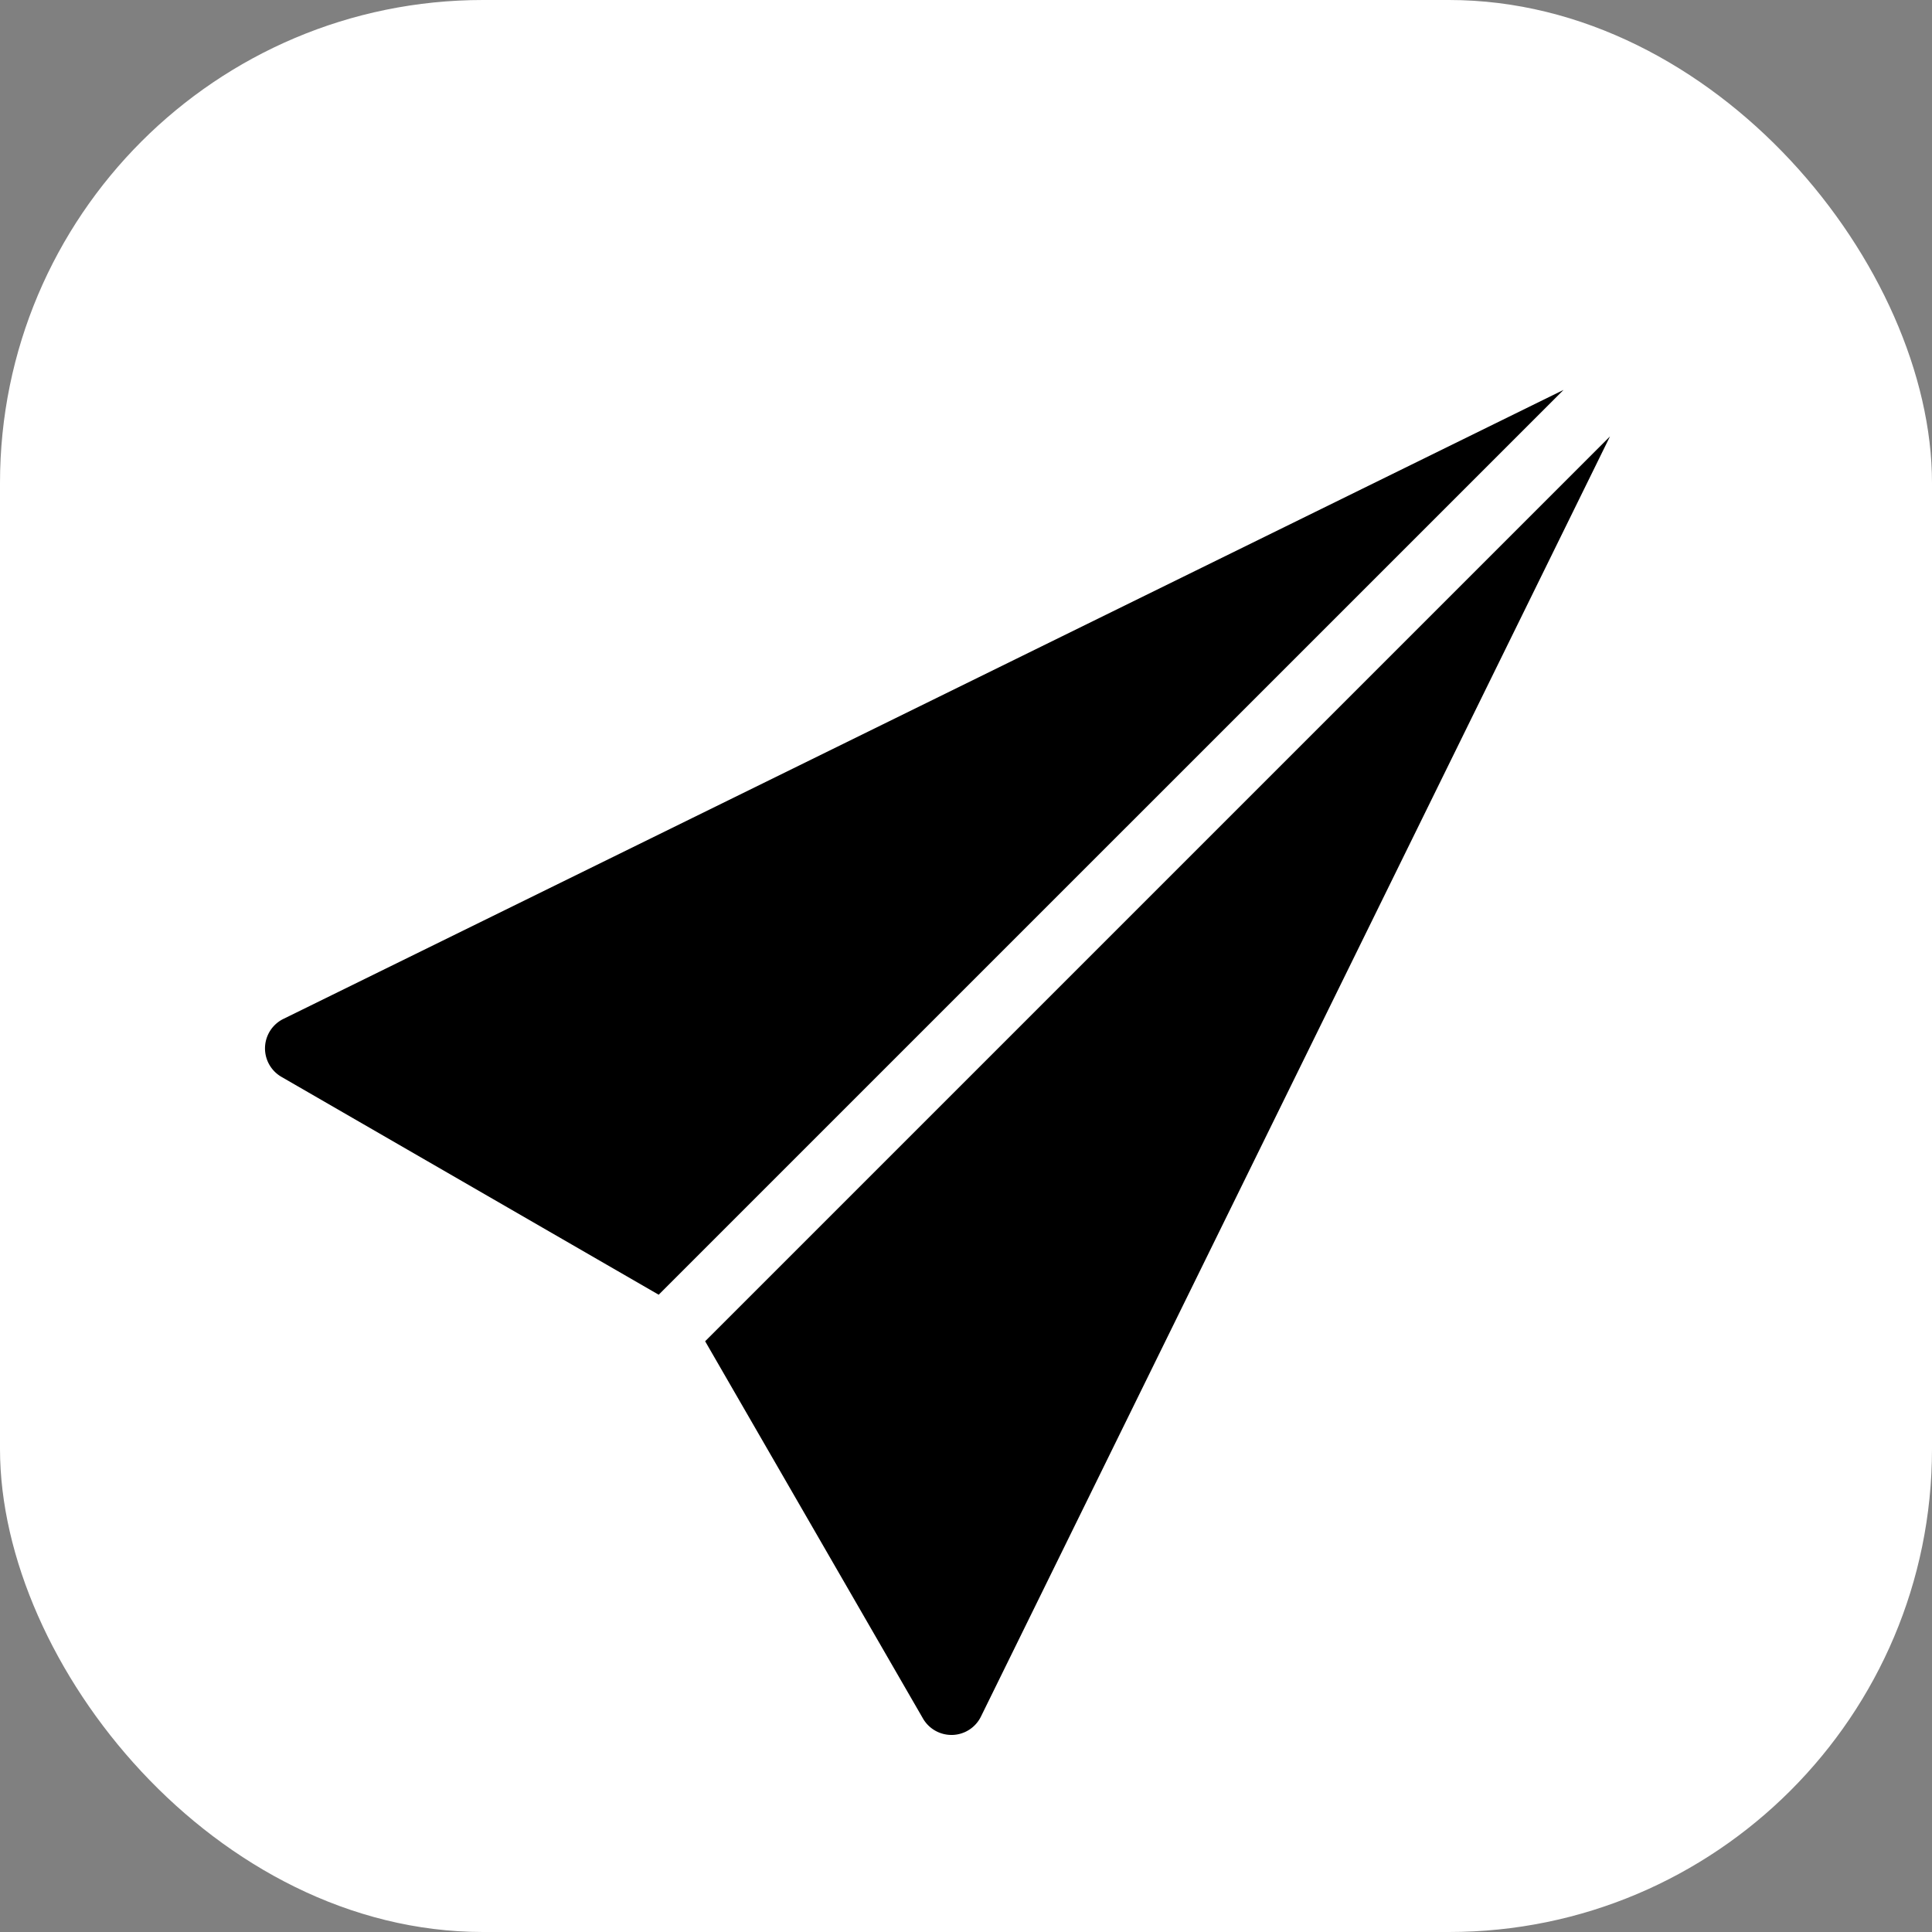 <svg height="48" viewBox="0 0 48 48" width="48" xmlns="http://www.w3.org/2000/svg" xmlns:xlink="http://www.w3.org/1999/xlink"><rect x="0" y="0" width="48" height="48" fill="#808080" stroke="none"/><clipPath id="a"><path d="m0 0h33.416v33.416h-33.416z"/></clipPath><rect fill="#fff" height="48" rx="12" width="48"/><g clip-path="url(#a)" transform="translate(6.584 9.687)"><path d="m32.262 0-31.806 15.628a.816.816 0 0 0 -.048 1.439l9.373 5.413z"/><path d="m13.394 23.895 5.412 9.373a.817.817 0 0 0 .707.408h.028a.816.816 0 0 0 .705-.456l15.629-31.806z" transform="translate(-2.459 -.259)"/></g></svg>